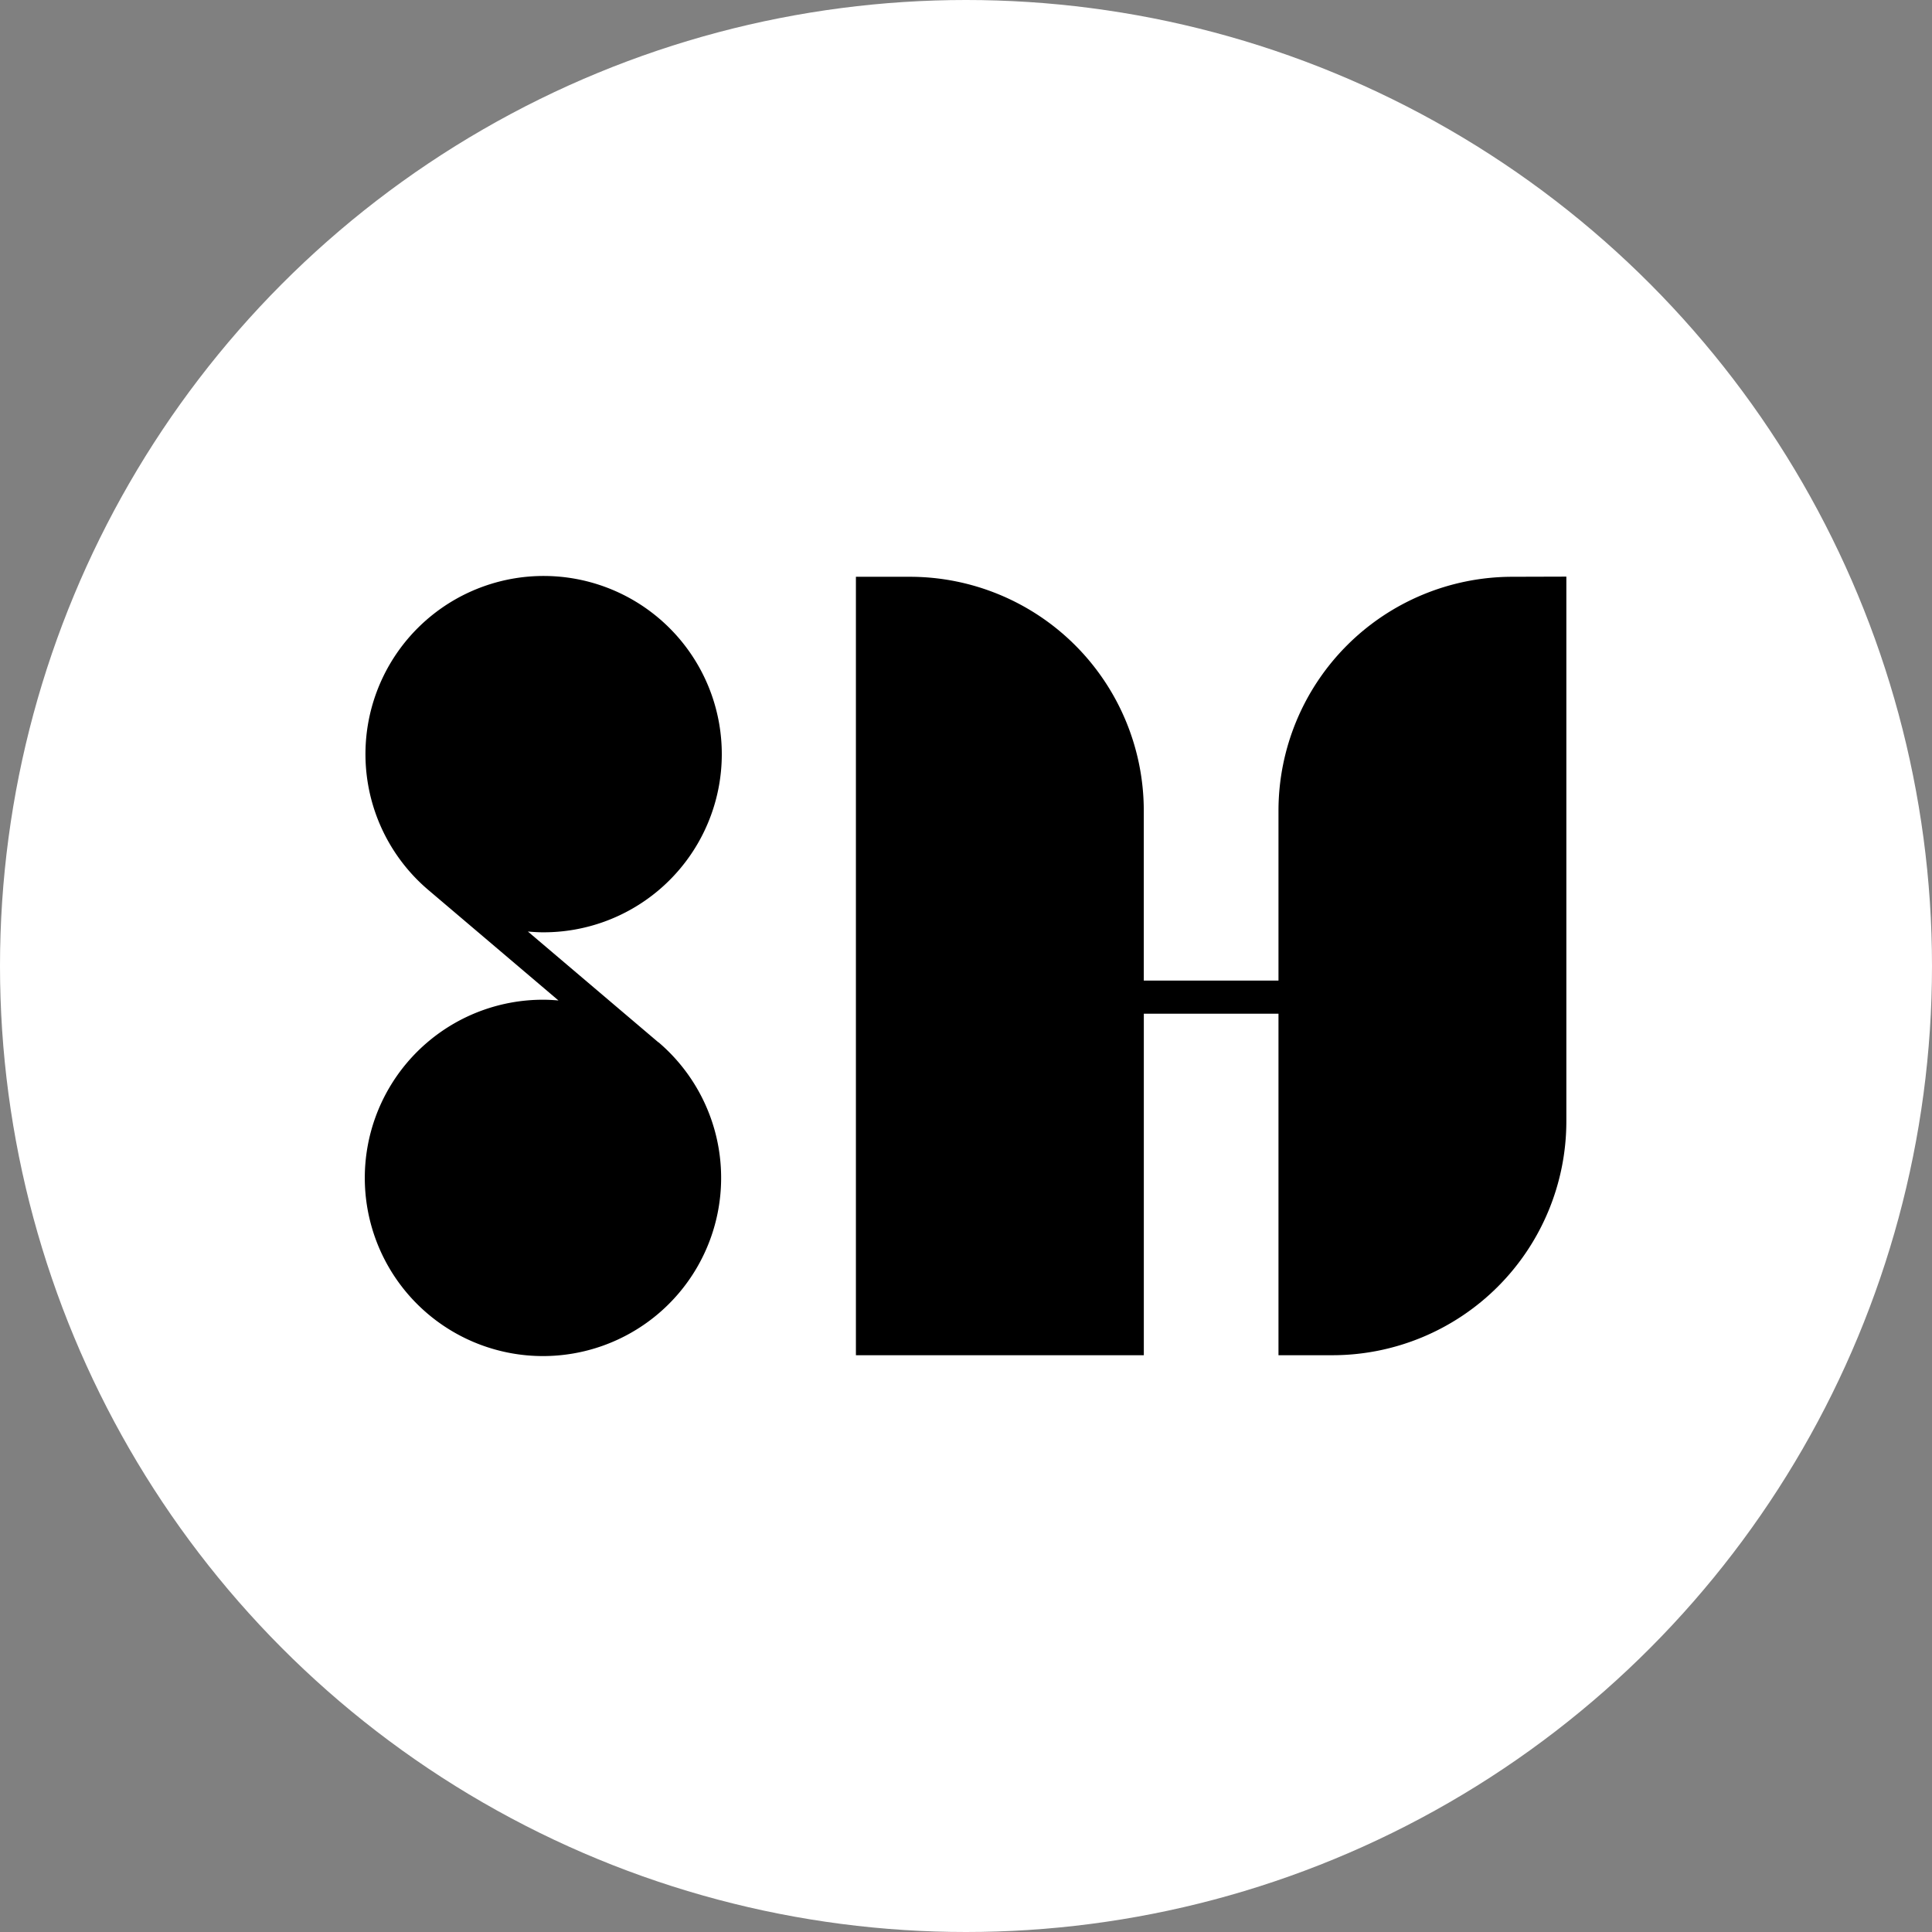 <?xml version="1.0" encoding="UTF-8"?> <svg xmlns="http://www.w3.org/2000/svg" width="50" height="50" viewBox="0 0 50 50"><rect x="0" y="0" width="50" height="50" fill="#808080" stroke="none"/><defs><style>.a{fill:#fff;}</style></defs><g transform="translate(8685 7081)"><circle class="a" cx="25" cy="25" r="25" transform="translate(-8685 -7081)"></circle><g transform="translate(0.461 0.157)"><path d="M7.582,218.822l0,0-3.381-2.871c.13.011.261.02.395.02a4.611,4.611,0,1,0-2.977-1.1l0,0,3.373,2.864c-.13-.011-.261-.019-.394-.019a4.611,4.611,0,1,0,2.982,1.1" transform="translate(-8676 -7273)"></path><path d="M30.943,206.77a6.057,6.057,0,0,0-6.05,6.05v4.4H21.407v-4.4a6.057,6.057,0,0,0-6.05-6.05h-1.4v20.146h7.451v-8.839h3.485v8.839h1.4a6.057,6.057,0,0,0,6.05-6.05v-14.1Z" transform="translate(-8677.267 -7273)"></path></g></g></svg> 